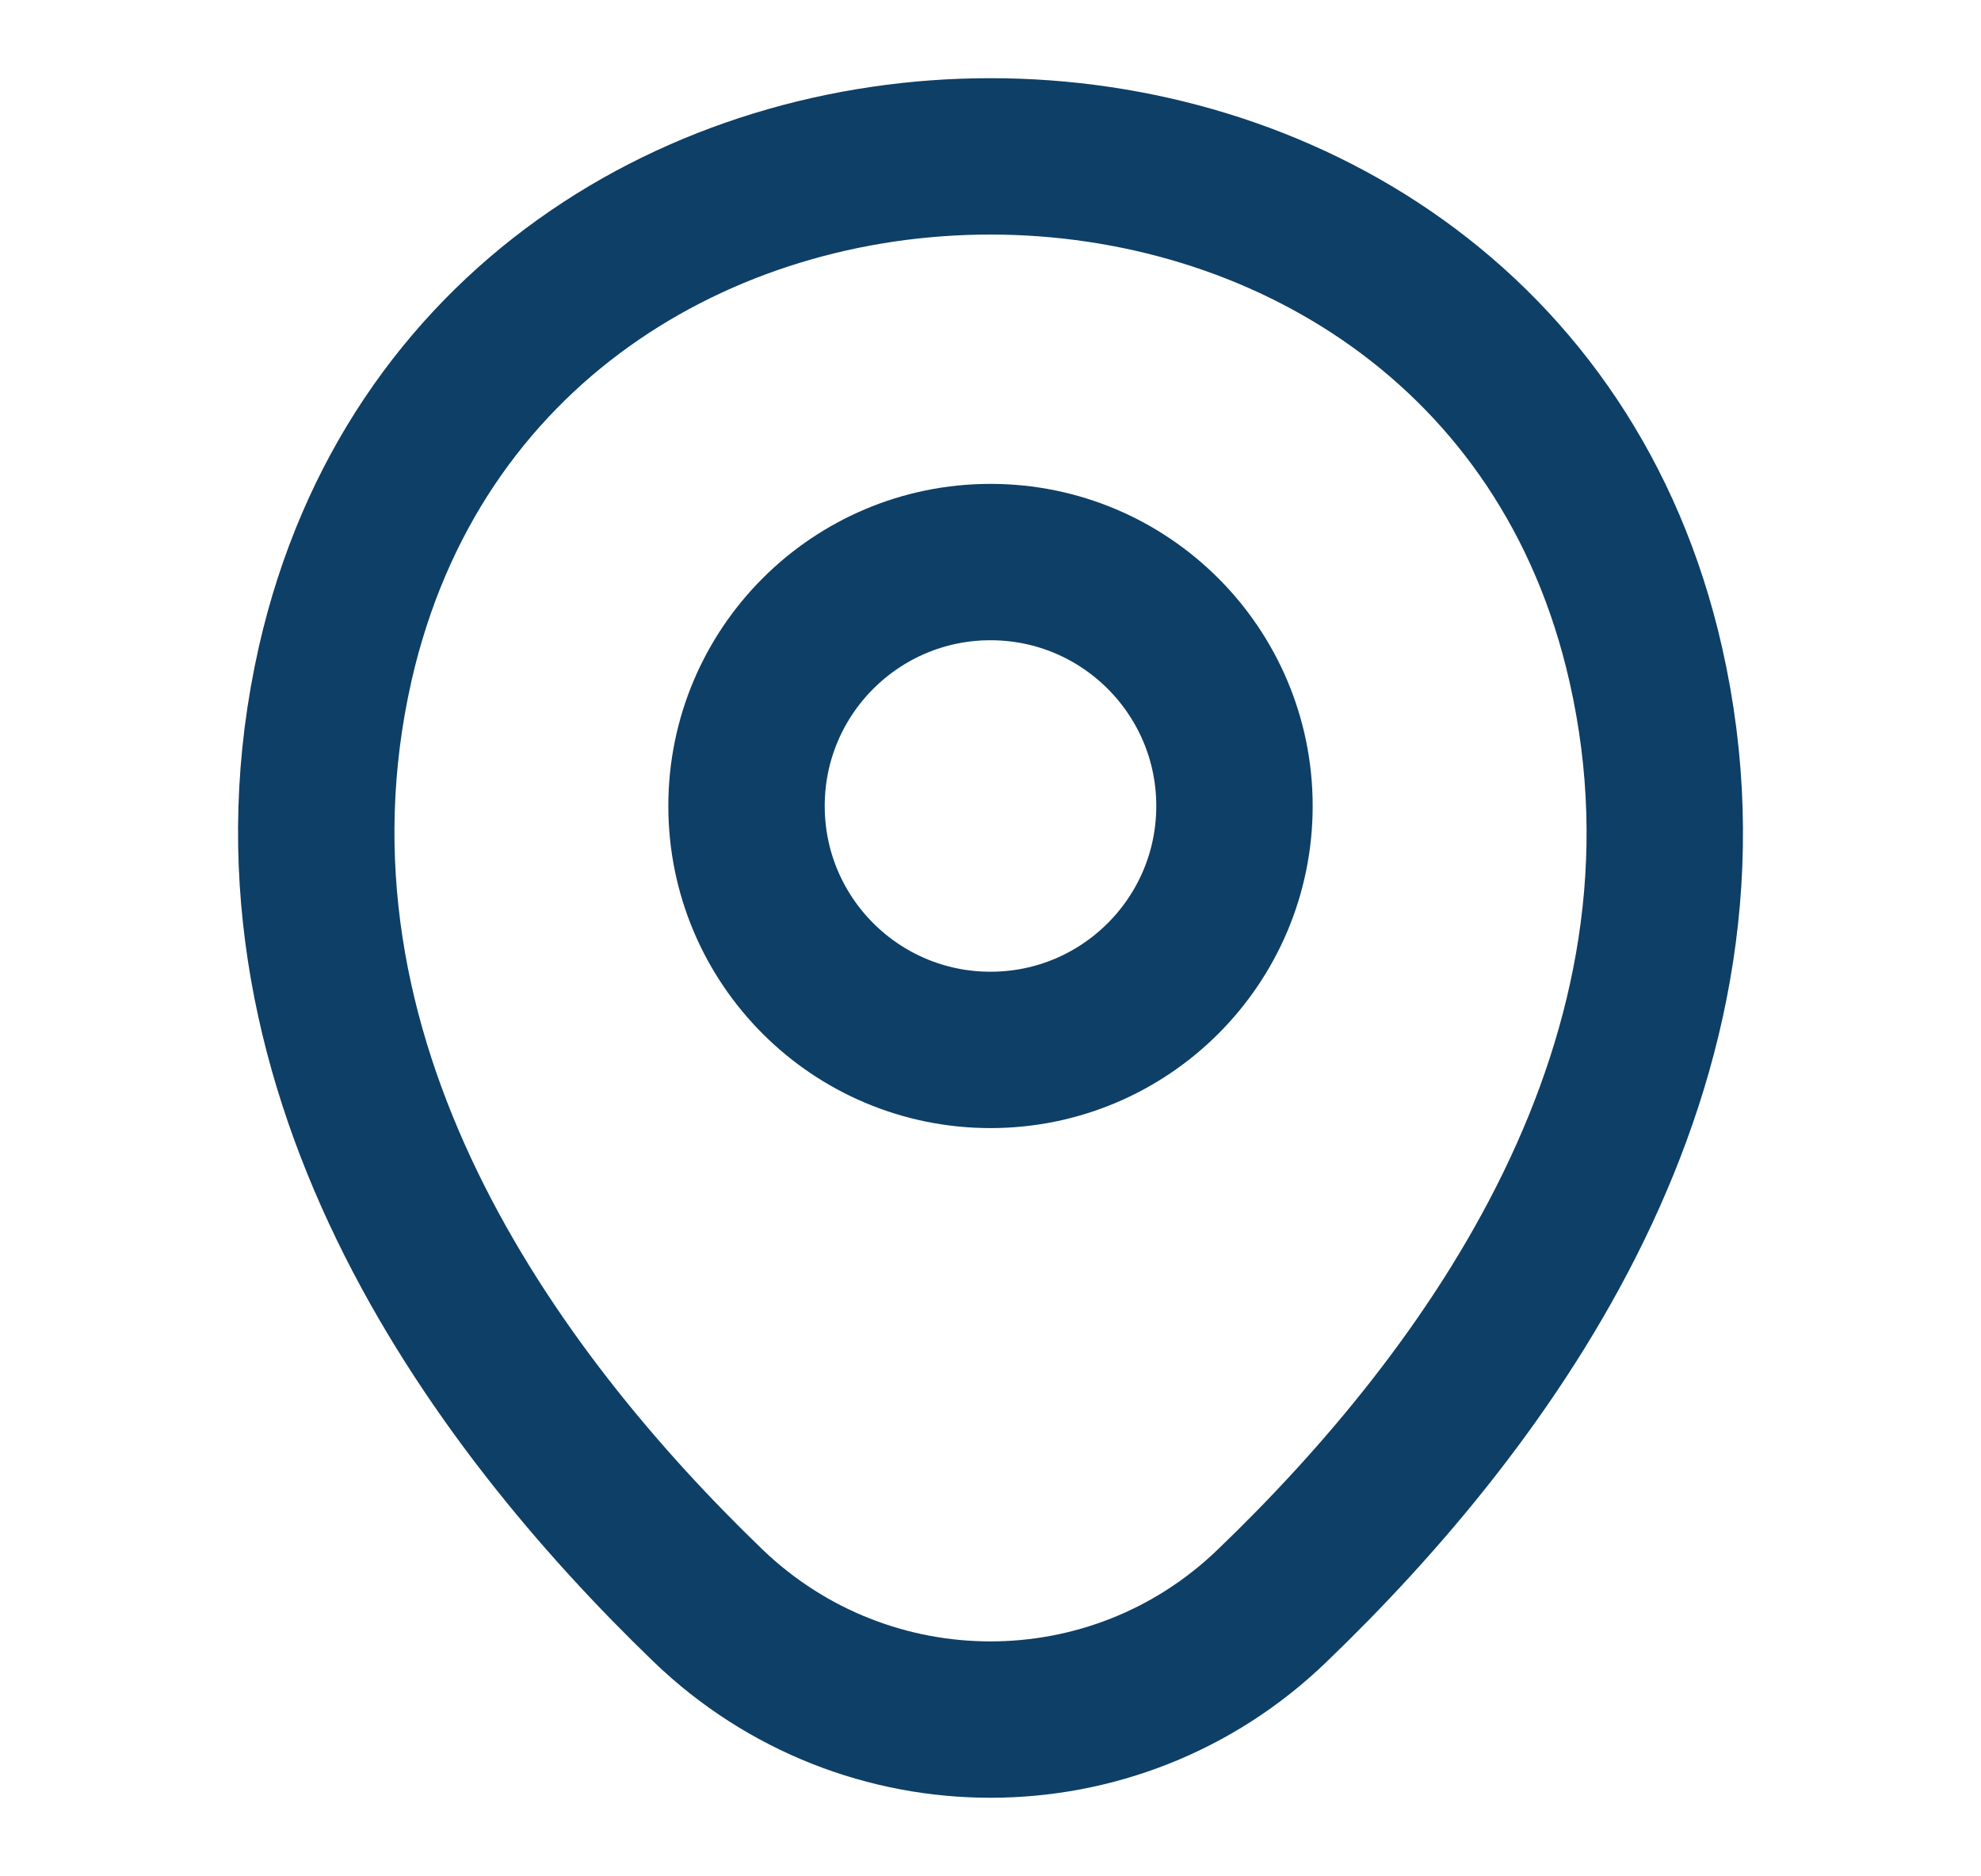 <svg width="19" height="18" viewBox="0 0 19 18" fill="none" xmlns="http://www.w3.org/2000/svg">
<path d="M9.5 10.072C10.792 10.072 11.84 9.025 11.84 7.732C11.84 6.44 10.792 5.392 9.5 5.392C8.208 5.392 7.16 6.44 7.16 7.732C7.16 9.025 8.208 10.072 9.5 10.072Z" stroke="#0E3F66" stroke-width="1.5"/>
<path d="M3.215 6.367C4.693 -0.127 14.315 -0.12 15.785 6.375C16.648 10.185 14.277 13.41 12.2 15.405C10.693 16.86 8.308 16.86 6.793 15.405C4.723 13.41 2.353 10.178 3.215 6.367Z" stroke="#0E3F66" stroke-width="1.5"/>
</svg>
